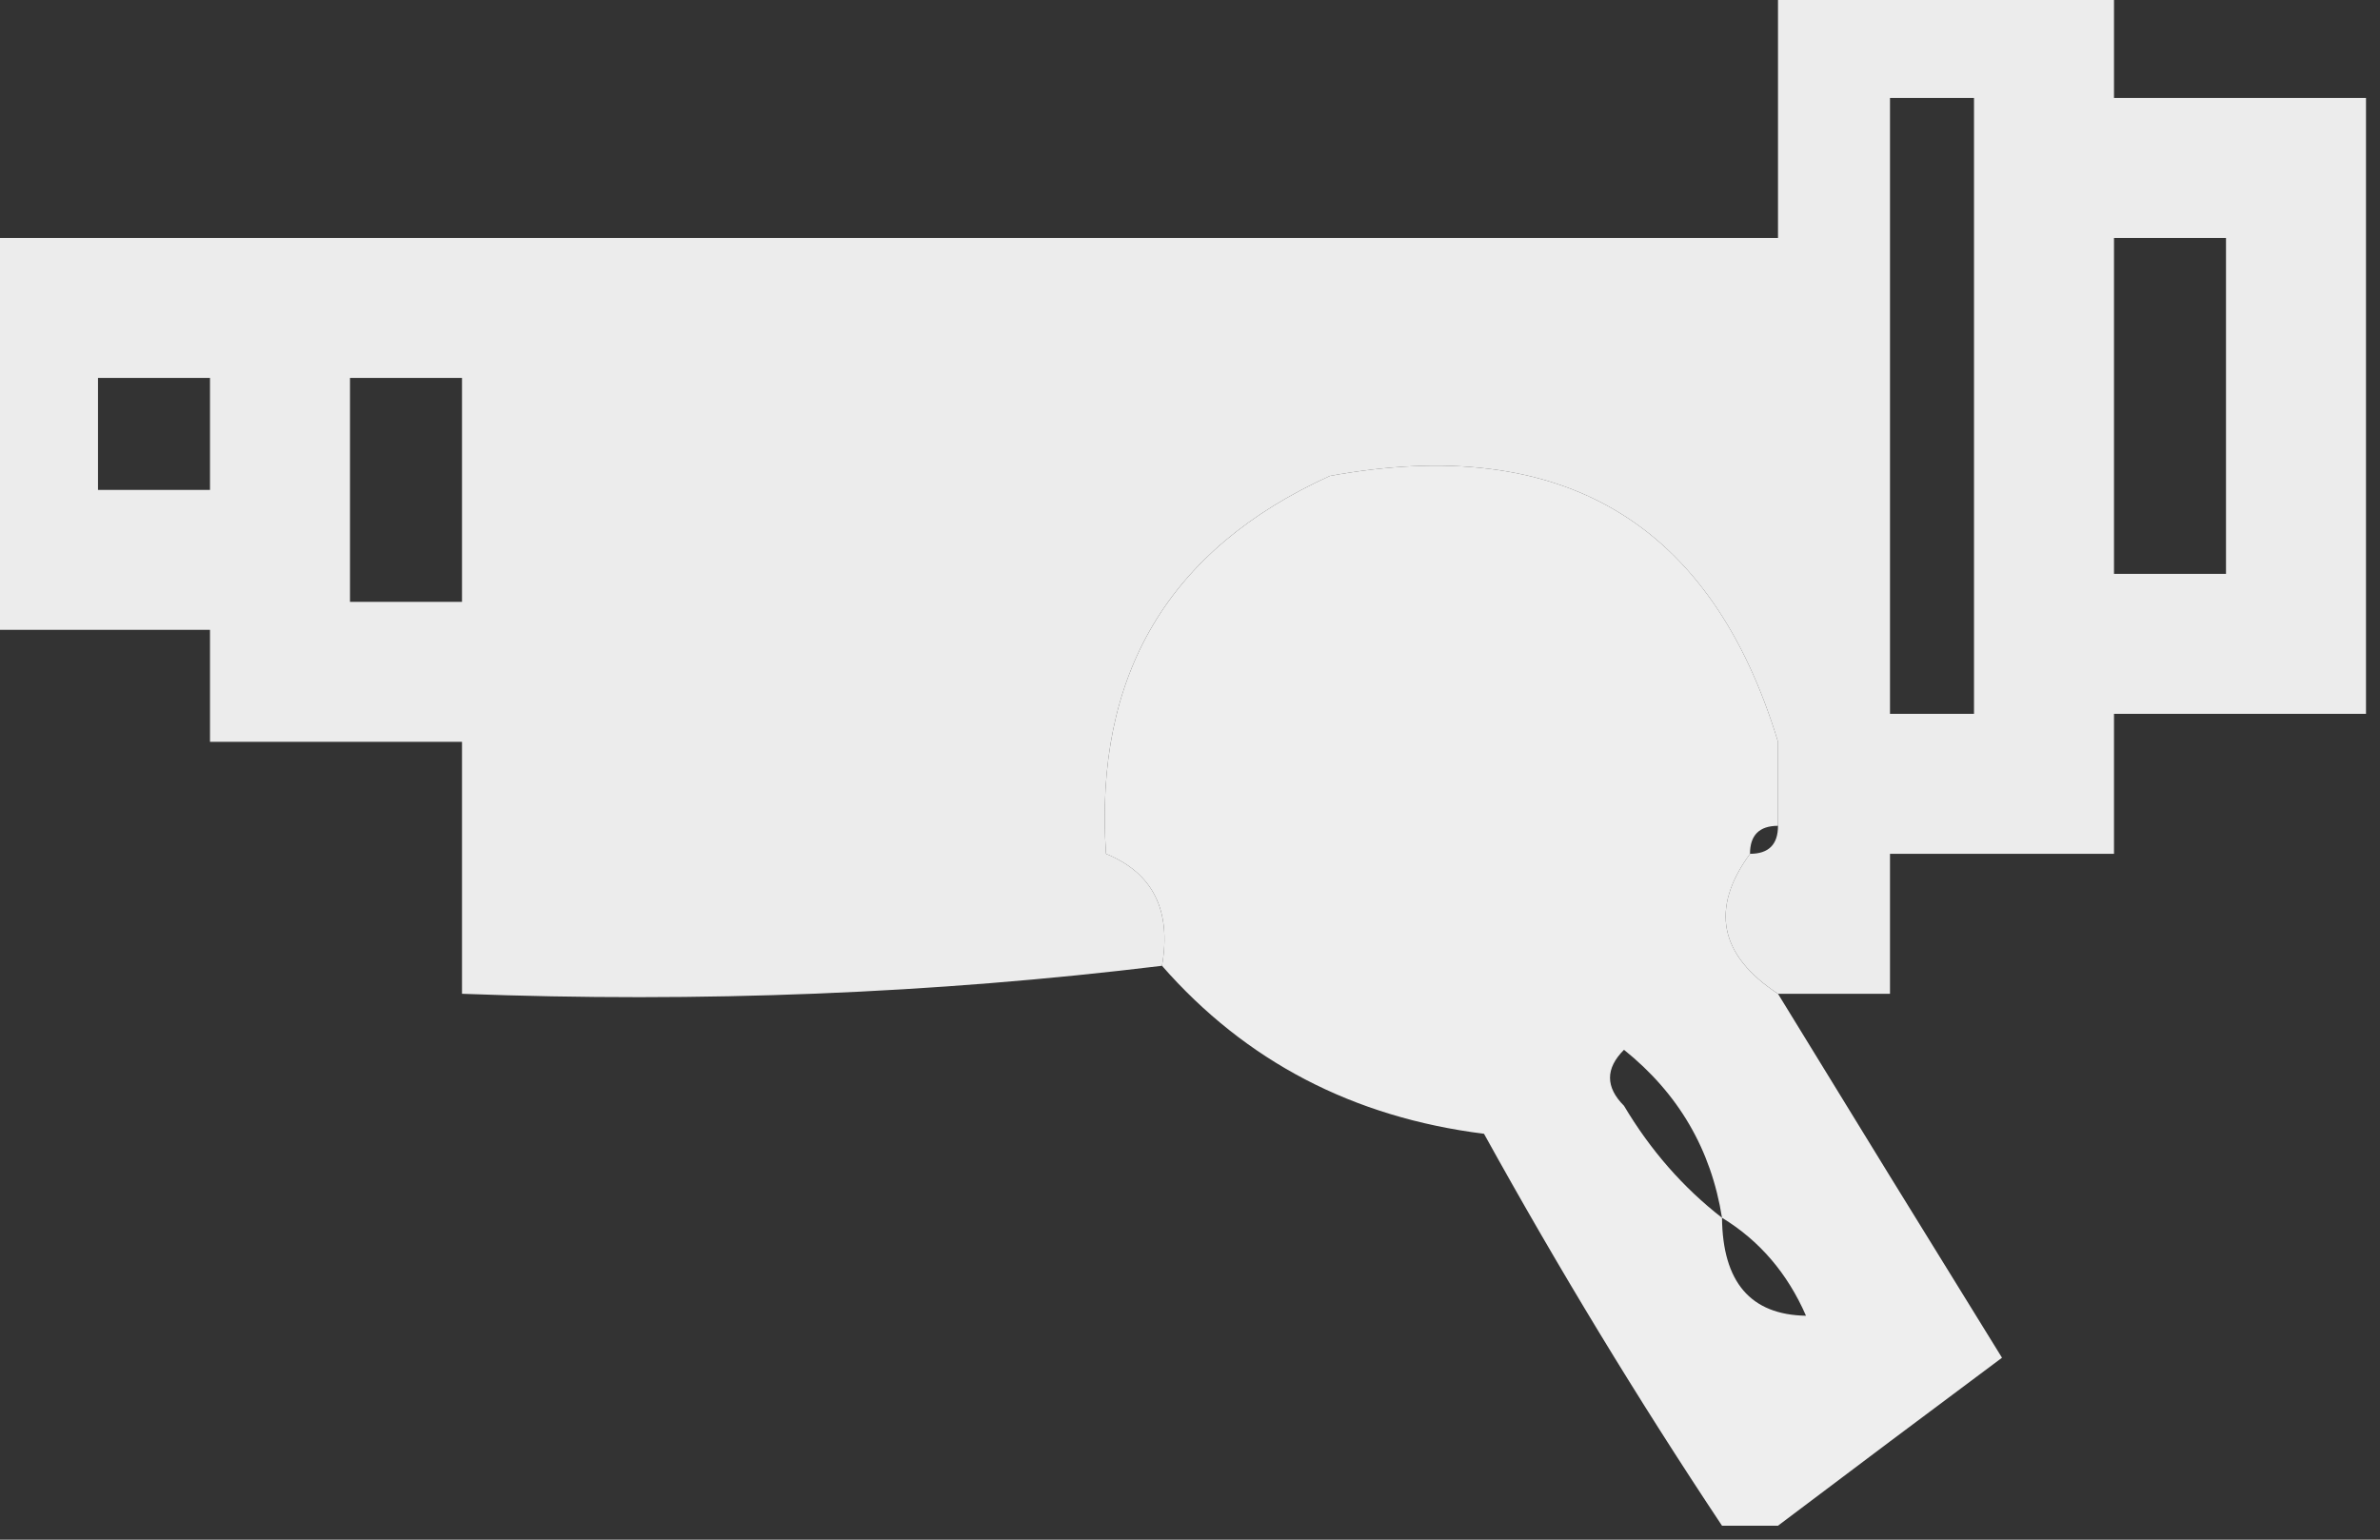 <svg width="85" height="55" viewBox="0 0 85 55" fill="none" xmlns="http://www.w3.org/2000/svg">
<rect x="0" y="0" width="85" height="55" fill="#333333" stroke="none"/>
<g clip-path="url(#clip0_375_341)">
<path opacity="0.905" fill-rule="evenodd" clip-rule="evenodd" d="M63.5 -0.5C67.5 -0.5 71.5 -0.5 75.5 -0.5C75.5 0.833 75.5 2.167 75.5 3.5C78.5 3.5 81.5 3.5 84.5 3.5C84.5 10.833 84.5 18.167 84.5 25.5C81.5 25.5 78.5 25.5 75.5 25.5C75.5 27.167 75.5 28.833 75.5 30.5C72.833 30.5 70.167 30.5 67.5 30.5C67.5 32.167 67.5 33.833 67.5 35.5C66.167 35.5 64.833 35.5 63.5 35.5C61.403 34.121 61.07 32.455 62.5 30.5C63.167 30.5 63.5 30.167 63.5 29.5C63.5 28.5 63.5 27.5 63.5 26.5C63.5 22.167 63.5 17.833 63.5 13.5C49.5 13.5 35.5 13.5 21.5 13.5C21.5 19.167 21.5 24.833 21.5 30.5C27.5 30.5 33.5 30.5 39.5 30.5C41.176 31.183 41.843 32.517 41.5 34.5C33.35 35.493 25.017 35.826 16.5 35.5C16.5 32.5 16.5 29.5 16.5 26.5C13.5 26.5 10.5 26.5 7.5 26.5C7.5 25.167 7.5 23.833 7.5 22.5C4.833 22.5 2.167 22.5 -0.5 22.5C-0.5 17.833 -0.5 13.167 -0.5 8.5C20.833 8.5 42.167 8.5 63.5 8.5C63.5 5.5 63.5 2.5 63.5 -0.5ZM67.5 3.5C68.5 3.5 69.5 3.5 70.5 3.5C70.5 10.833 70.5 18.167 70.5 25.5C69.5 25.5 68.5 25.5 67.5 25.5C67.5 18.167 67.5 10.833 67.5 3.5ZM75.5 8.5C76.833 8.5 78.167 8.5 79.5 8.5C79.5 12.5 79.5 16.5 79.5 20.5C78.167 20.5 76.833 20.5 75.5 20.5C75.5 16.5 75.5 12.5 75.5 8.5ZM3.5 13.5C4.833 13.5 6.167 13.5 7.5 13.5C7.5 14.833 7.5 16.167 7.5 17.5C6.167 17.5 4.833 17.5 3.5 17.5C3.5 16.167 3.5 14.833 3.5 13.5ZM12.5 13.5C13.833 13.5 15.167 13.5 16.5 13.5C16.5 16.167 16.5 18.833 16.5 21.5C15.167 21.5 13.833 21.5 12.5 21.5C12.5 18.833 12.5 16.167 12.5 13.5ZM63.5 26.5C61.119 18.657 55.786 15.49 47.5 17C41.732 19.613 39.066 24.113 39.5 30.5C33.5 30.5 27.5 30.5 21.5 30.5C21.5 24.833 21.5 19.167 21.5 13.5C35.5 13.5 49.5 13.5 63.5 13.5C63.5 17.833 63.5 22.167 63.5 26.5Z" fill="white"/>
<path opacity="0.916" fill-rule="evenodd" clip-rule="evenodd" d="M63.5 26.5C63.5 27.5 63.5 28.5 63.5 29.5C62.834 29.5 62.5 29.834 62.5 30.5C61.07 32.455 61.403 34.122 63.5 35.501C66.14 39.816 68.807 44.15 71.5 48.501C68.804 50.51 66.137 52.51 63.5 54.501C62.834 54.501 62.167 54.501 61.5 54.501C58.495 49.983 55.662 45.316 53 40.501C48.322 39.913 44.488 37.913 41.5 34.501C41.843 32.517 41.177 31.184 39.5 30.5C39.066 24.113 41.733 19.613 47.5 17C55.786 15.49 61.12 18.657 63.5 26.5ZM61.5 43.501C60.116 42.427 58.949 41.094 58 39.501C57.334 38.834 57.334 38.167 58 37.501C59.947 39.064 61.114 41.064 61.5 43.501ZM61.5 43.501C62.837 44.315 63.837 45.482 64.5 47.001C62.522 46.968 61.522 45.801 61.5 43.501Z" fill="white"/>
</g>
<defs>
<clipPath id="clip0_375_341">
<rect width="85" height="55" fill="white"/>
</clipPath>
</defs>
</svg>
